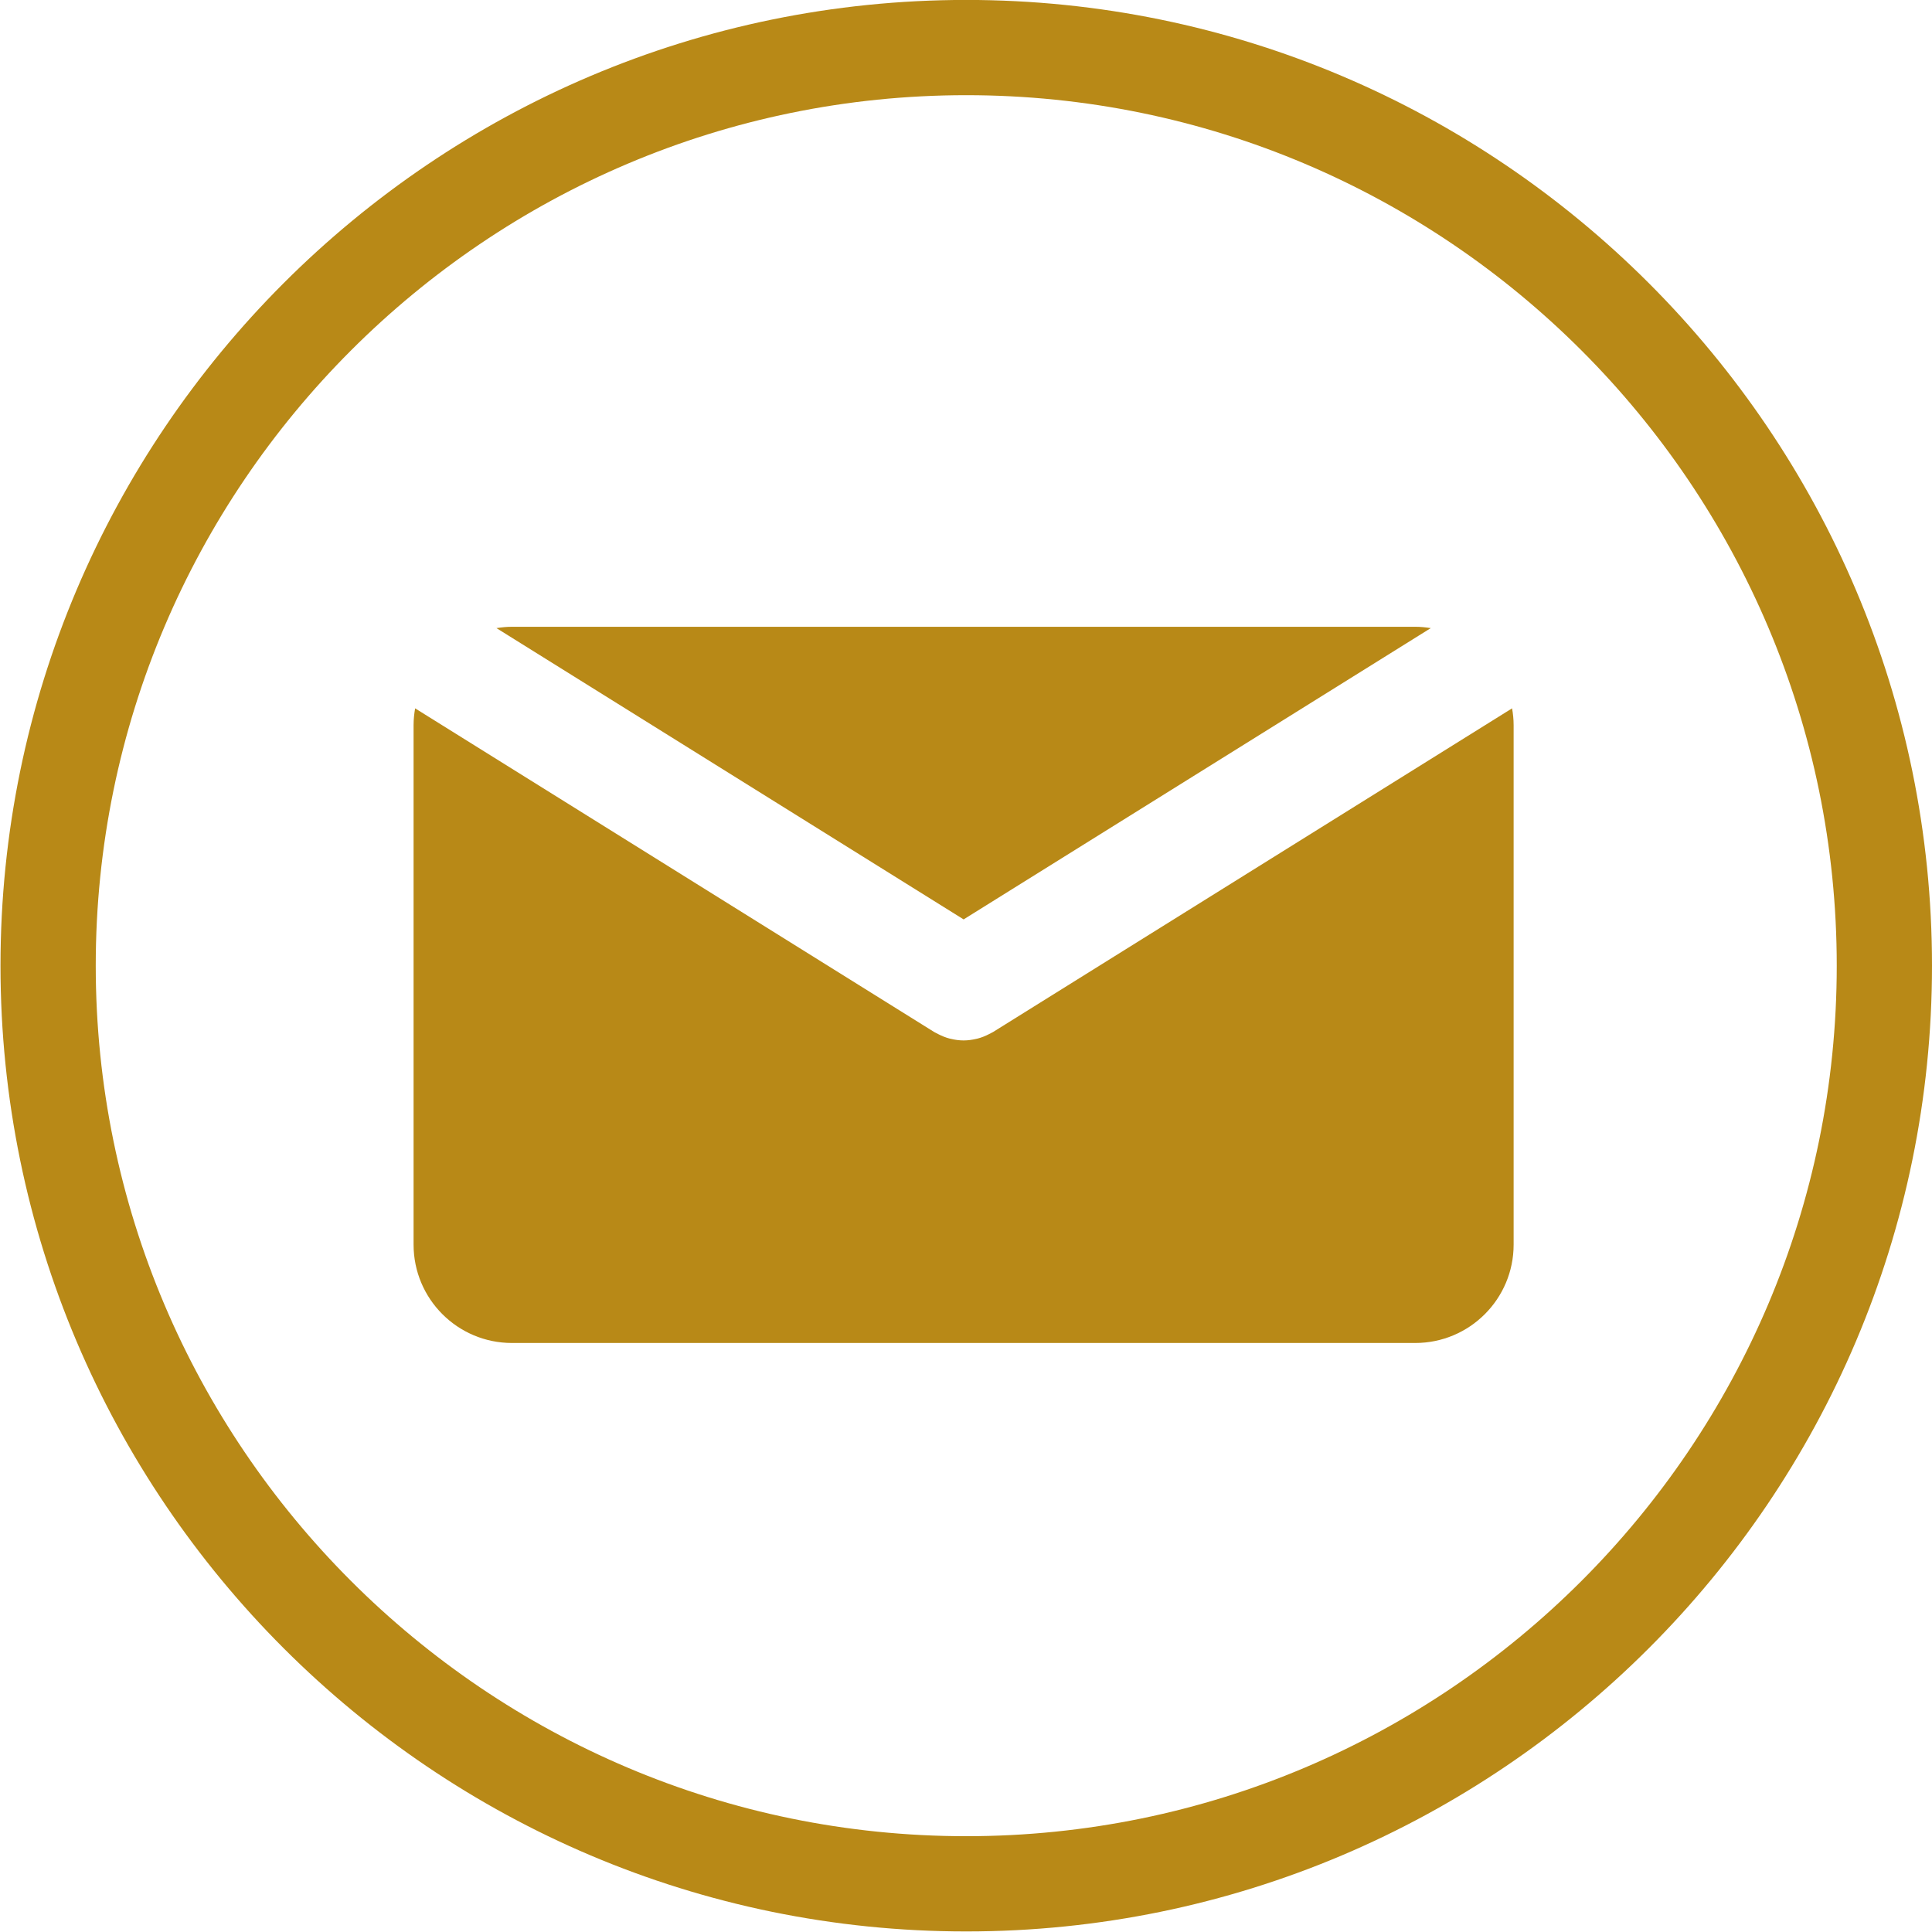 <?xml version="1.0" encoding="UTF-8" standalone="no"?><svg xmlns="http://www.w3.org/2000/svg" xmlns:xlink="http://www.w3.org/1999/xlink" fill="#b88917" height="121.7" preserveAspectRatio="xMidYMid meet" version="1" viewBox="8.8 9.0 121.7 121.7" width="121.7" zoomAndPan="magnify"><g id="change1_1"><path d="M69.5,66.915l29.427-18.349c-0.319-0.051-0.644-0.084-0.977-0.084h-56.9c-0.333,0-0.658,0.034-0.977,0.084L69.5,66.915z" fill="inherit"/></g><g id="change1_2"><path d="M71.352,74.01c-0.039,0.024-0.082,0.041-0.123,0.064c-0.043,0.023-0.088,0.047-0.131,0.068 c-0.231,0.119-0.47,0.215-0.713,0.278c-0.025,0.007-0.05,0.011-0.074,0.017c-0.268,0.063-0.538,0.102-0.808,0.102 c-0.001,0-0.002,0-0.003,0s-0.002,0-0.003,0c-0.27,0-0.54-0.038-0.807-0.102c-0.025-0.006-0.05-0.01-0.075-0.017 c-0.243-0.063-0.48-0.159-0.712-0.278c-0.044-0.021-0.088-0.045-0.131-0.068c-0.041-0.023-0.084-0.04-0.124-0.064L34.949,53.62 c-0.059,0.345-0.097,0.697-0.097,1.059V87.4c0,3.422,2.774,6.197,6.197,6.197h56.9c3.423,0,6.197-2.775,6.197-6.197V54.679 c0-0.362-0.037-0.714-0.098-1.059L71.352,74.01z" fill="inherit"/></g><g id="change1_3"><path d="M69.664,130.665c-33.543,0-60.833-27.29-60.833-60.835c0-33.544,27.29-60.834,60.833-60.834 c33.545,0,60.836,27.29,60.836,60.834C130.5,103.375,103.209,130.665,69.664,130.665z M69.664,14.996 c-30.235,0-54.833,24.599-54.833,54.834c0,30.236,24.598,54.835,54.833,54.835c30.236,0,54.836-24.599,54.836-54.835 C124.5,39.595,99.9,14.996,69.664,14.996z" fill="inherit"/></g></svg>